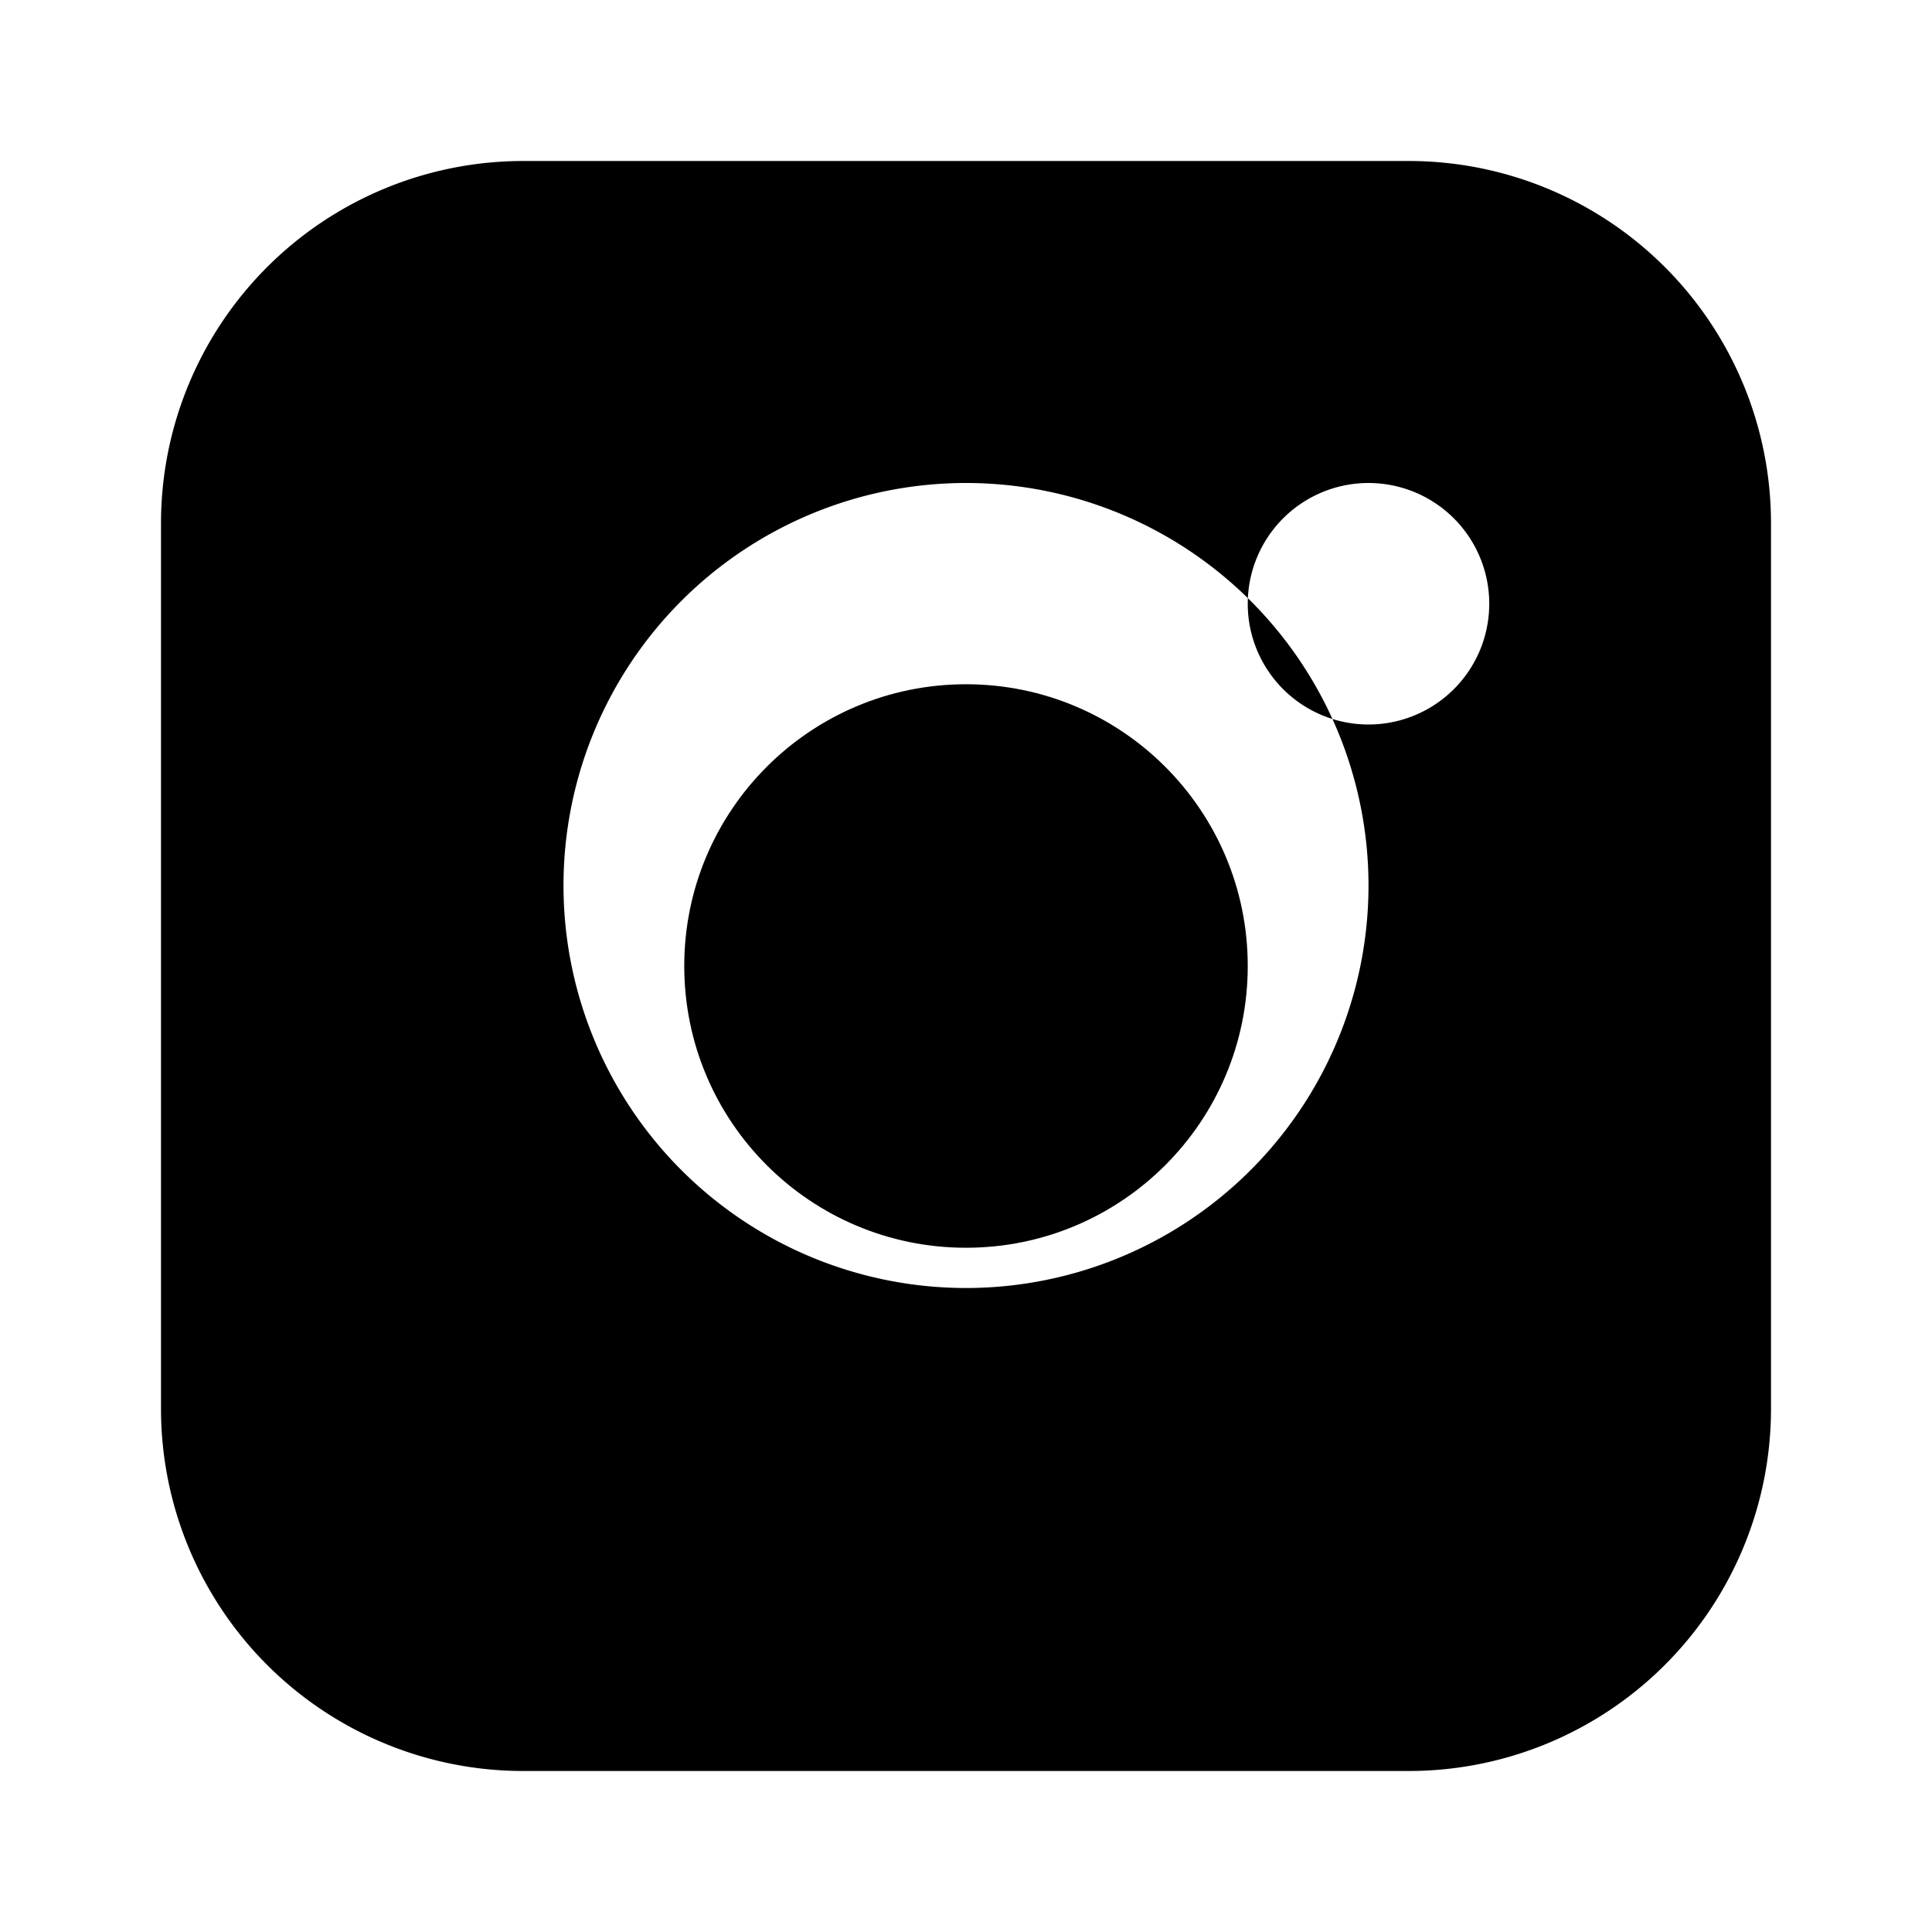 <svg xmlns="http://www.w3.org/2000/svg" viewBox="0 0 24 24"><path d="M17.5 2h-11A4.5 4.5 0 0 0 2 6.5v11A4.5 4.5 0 0 0 6.5 22h11A4.5 4.5 0 0 0 22 17.5v-11A4.5 4.5 0 0 0 17.5 2zm-5.5 14a5 5 0 1 1 5-5 5 5 0 0 1-5 5zm6.5-8.5a1.5 1.5 0 1 1-1.5-1.5 1.5 1.5 0 0 1 1.5 1.5z"/><circle cx="12" cy="12" r="3.5"/></svg>
